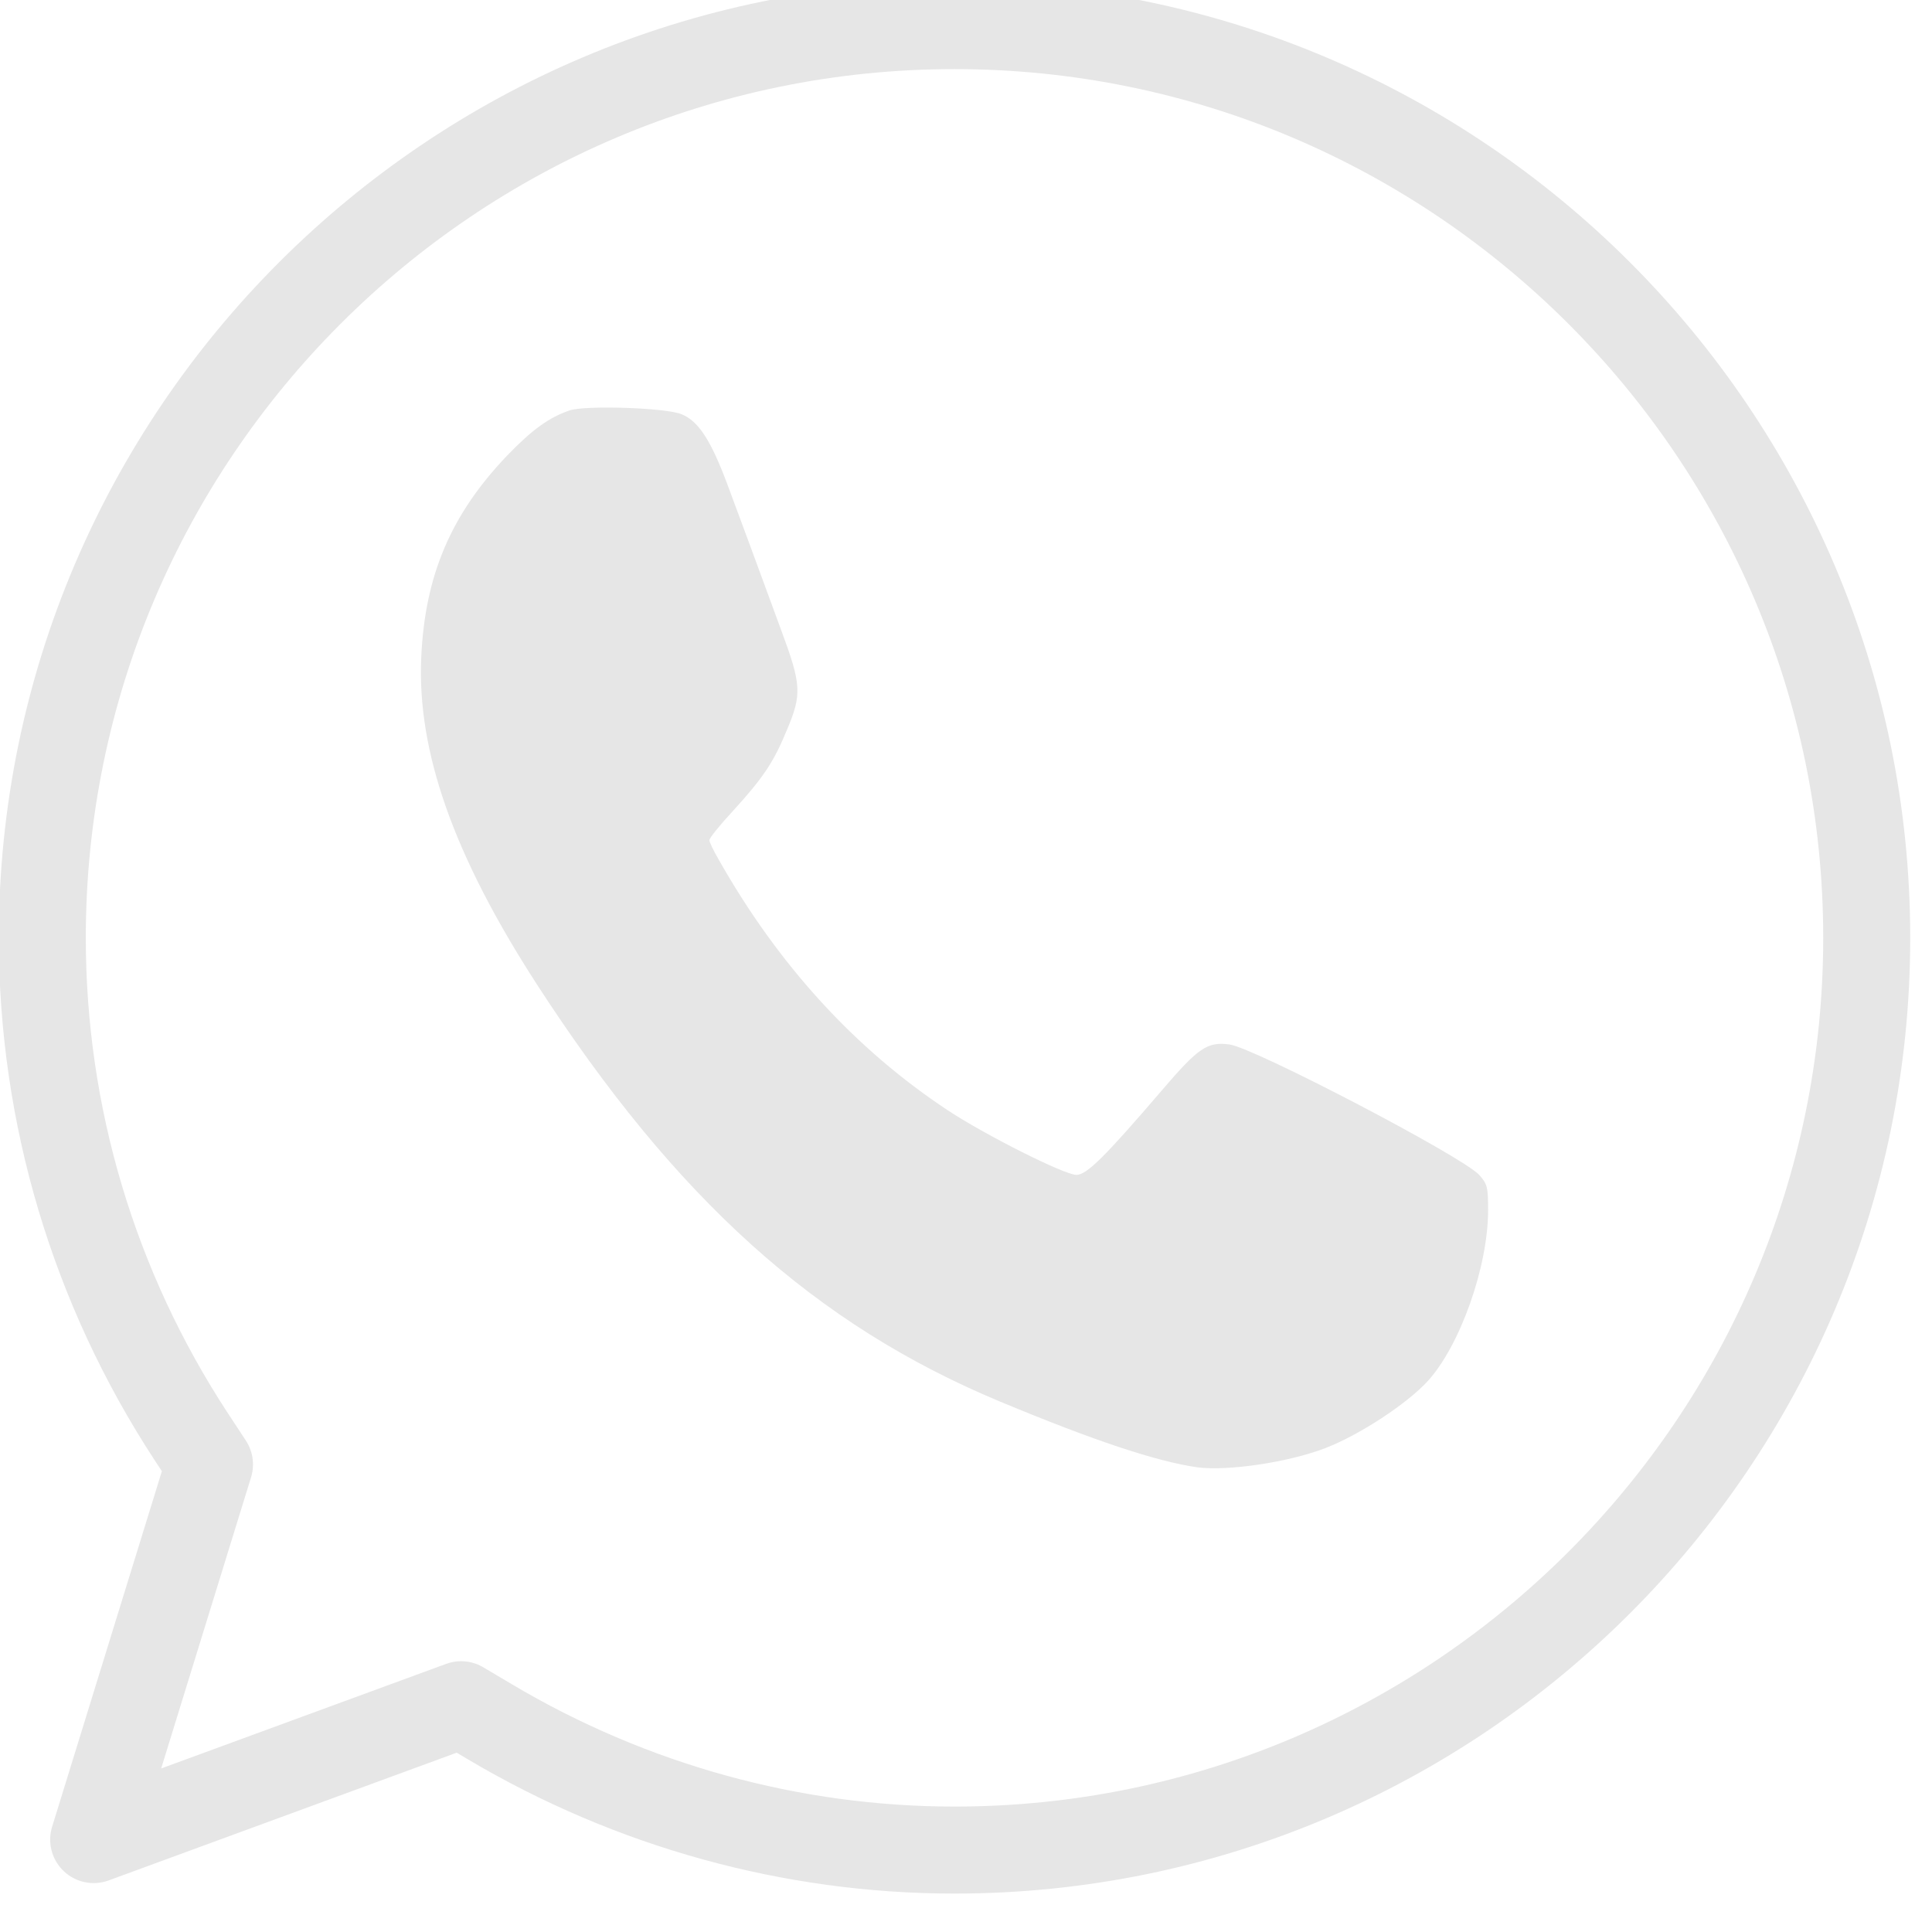 <svg xmlns="http://www.w3.org/2000/svg" xmlns:xlink="http://www.w3.org/1999/xlink" xmlns:serif="http://www.serif.com/" width="100%" height="100%" viewBox="0 0 37 37" xml:space="preserve" style="fill-rule:evenodd;clip-rule:evenodd;stroke-linecap:round;stroke-linejoin:round;stroke-miterlimit:10;"> <g transform="matrix(1,0,0,1,-531.011,-1598.5)"> <g transform="matrix(0.877,0,0,0.877,461.733,557.495)"> <g transform="matrix(1,0,0,1,89.064,1190.74)"> <path d="M0,33.493L0.632,33.868C3.717,35.699 7.224,36.667 10.773,36.667C21.758,36.667 30.694,27.73 30.694,16.747C30.694,5.763 21.758,-3.174 10.773,-3.174C-0.21,-3.174 -9.146,5.763 -9.146,16.747C-9.146,20.622 -8.021,24.389 -5.894,27.639L-5.495,28.246L-8.024,36.438L0,33.493Z" style="fill:none;fill-rule:nonzero;stroke:rgb(230,230,230);stroke-width:1.9px;"></path> </g> <g transform="matrix(1,0,0,1,91.436,1219.02)"> <path d="M0,-23.052C-0.444,-22.902 -0.818,-22.636 -1.37,-22.062C-2.59,-20.785 -3.164,-19.45 -3.243,-17.656C-3.336,-15.598 -2.533,-13.323 -0.718,-10.518C2.317,-5.832 5.366,-3.085 9.398,-1.406C11.465,-0.545 12.814,-0.1 13.704,0.029C14.371,0.115 15.691,-0.078 16.509,-0.394C17.248,-0.681 18.281,-1.356 18.74,-1.858C19.443,-2.633 20.054,-4.355 20.054,-5.581C20.054,-6.091 20.039,-6.156 19.859,-6.357C19.494,-6.758 14.945,-9.133 14.407,-9.205C13.919,-9.27 13.726,-9.133 12.922,-8.194C11.674,-6.737 11.286,-6.357 11.063,-6.357C10.805,-6.357 9.076,-7.225 8.251,-7.77C6.234,-9.105 4.556,-10.934 3.243,-13.259C3.136,-13.446 3.049,-13.624 3.049,-13.667C3.049,-13.711 3.278,-13.997 3.559,-14.299C4.233,-15.038 4.455,-15.375 4.742,-16.072C5.072,-16.853 5.059,-17.061 4.62,-18.245C3.989,-19.967 3.788,-20.505 3.444,-21.431C3.085,-22.392 2.813,-22.816 2.446,-22.966C2.109,-23.11 0.352,-23.167 0,-23.052" style="fill:rgb(230,230,230);fill-rule:nonzero;"></path> </g> </g> </g> </svg>